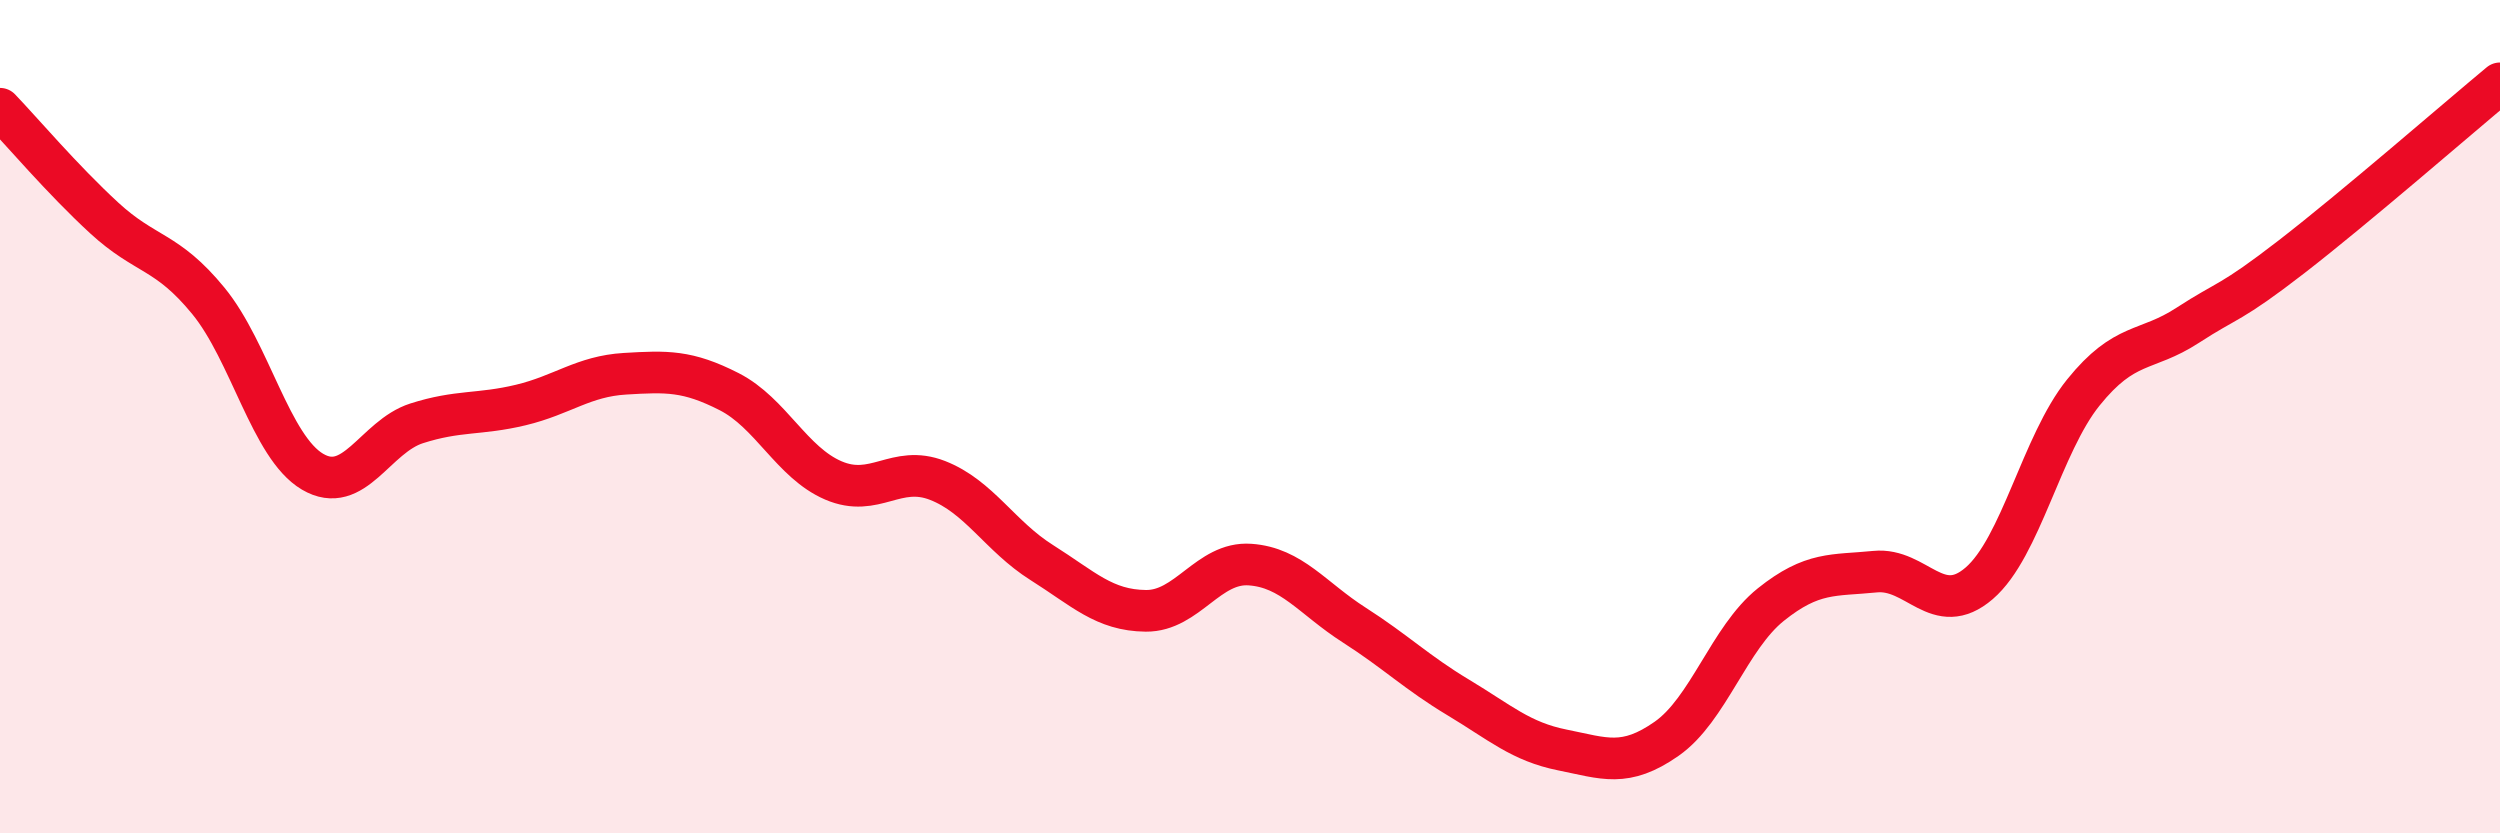 
    <svg width="60" height="20" viewBox="0 0 60 20" xmlns="http://www.w3.org/2000/svg">
      <path
        d="M 0,2.61 C 0.5,3.13 1.5,4.31 2.5,5.23 C 3.5,6.15 4,6 5,7.22 C 6,8.44 6.5,10.73 7.5,11.32 C 8.5,11.91 9,10.48 10,10.16 C 11,9.84 11.5,9.96 12.5,9.72 C 13.5,9.48 14,9.03 15,8.97 C 16,8.91 16.5,8.89 17.5,9.4 C 18.5,9.91 19,11.1 20,11.53 C 21,11.96 21.5,11.14 22.5,11.53 C 23.5,11.92 24,12.87 25,13.5 C 26,14.13 26.5,14.65 27.5,14.66 C 28.5,14.67 29,13.48 30,13.55 C 31,13.62 31.5,14.36 32.5,15 C 33.5,15.64 34,16.14 35,16.74 C 36,17.34 36.5,17.8 37.5,18 C 38.5,18.2 39,18.43 40,17.73 C 41,17.03 41.5,15.31 42.5,14.51 C 43.5,13.71 44,13.82 45,13.72 C 46,13.62 46.5,14.86 47.5,14 C 48.5,13.14 49,10.66 50,9.42 C 51,8.18 51.5,8.46 52.5,7.81 C 53.5,7.16 53.5,7.32 55,6.16 C 56.5,5 59,2.83 60,2L60 20L0 20Z"
        fill="#EB0A25"
        opacity="0.1"
        stroke-linecap="round"
        stroke-linejoin="round"
      />
      <path
        d="M 0,2.61 C 0.5,3.13 1.5,4.31 2.5,5.23 C 3.5,6.15 4,6 5,7.22 C 6,8.44 6.5,10.73 7.5,11.32 C 8.5,11.91 9,10.48 10,10.16 C 11,9.84 11.5,9.96 12.5,9.72 C 13.5,9.48 14,9.03 15,8.97 C 16,8.91 16.5,8.89 17.5,9.4 C 18.5,9.91 19,11.1 20,11.53 C 21,11.96 21.5,11.14 22.5,11.53 C 23.5,11.92 24,12.87 25,13.5 C 26,14.13 26.5,14.65 27.5,14.66 C 28.5,14.67 29,13.48 30,13.55 C 31,13.62 31.5,14.36 32.5,15 C 33.5,15.64 34,16.14 35,16.74 C 36,17.34 36.5,17.8 37.5,18 C 38.5,18.2 39,18.43 40,17.73 C 41,17.03 41.5,15.31 42.5,14.51 C 43.5,13.71 44,13.82 45,13.72 C 46,13.62 46.5,14.86 47.5,14 C 48.5,13.14 49,10.66 50,9.42 C 51,8.18 51.5,8.46 52.5,7.81 C 53.5,7.16 53.5,7.32 55,6.16 C 56.5,5 59,2.83 60,2"
        stroke="#EB0A25"
        stroke-width="1"
        fill="none"
        stroke-linecap="round"
        stroke-linejoin="round"
      />
    </svg>
  